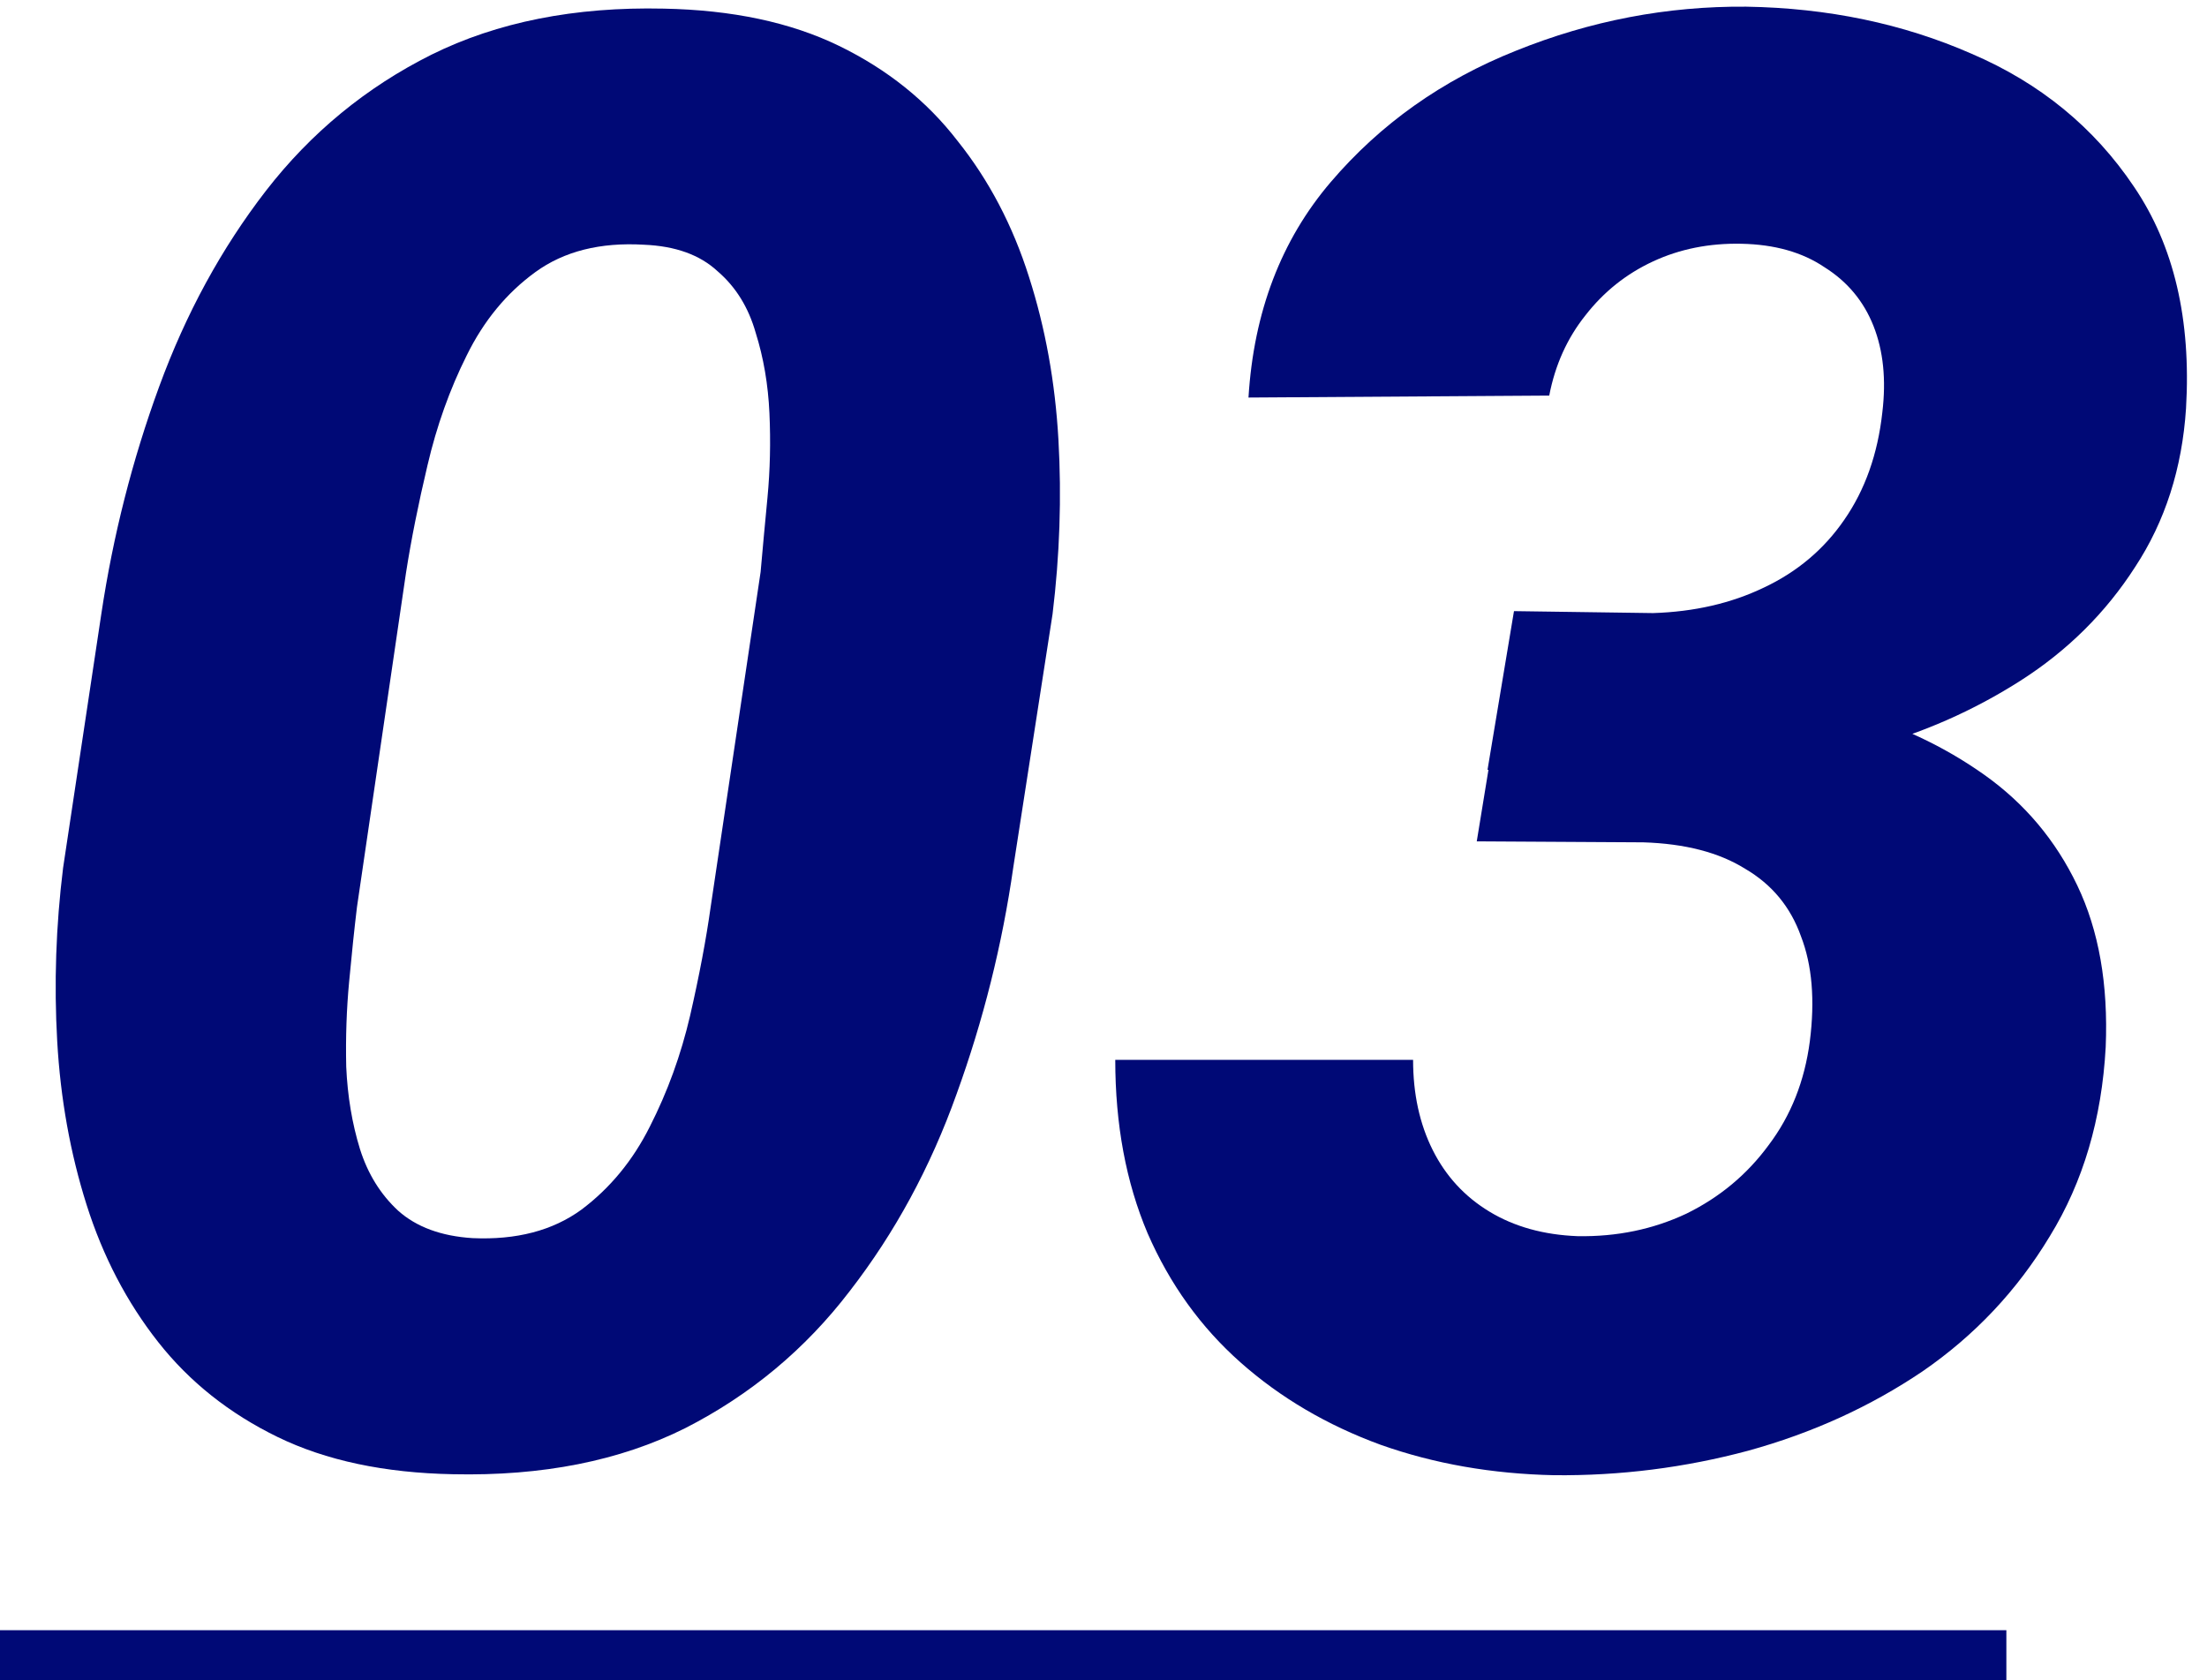 <svg width="88" height="67" viewBox="0 0 88 67" fill="none" xmlns="http://www.w3.org/2000/svg">
<path d="M60.367 24.367L65.914 24.445C67.555 24.393 69.026 24.055 70.328 23.43C71.656 22.805 72.724 21.906 73.531 20.734C74.365 19.536 74.872 18.104 75.055 16.438C75.211 15.135 75.094 13.99 74.703 13C74.312 12.01 73.662 11.229 72.75 10.656C71.865 10.057 70.758 9.745 69.43 9.719C68.154 9.693 66.982 9.927 65.914 10.422C64.846 10.917 63.948 11.633 63.219 12.57C62.49 13.482 62.008 14.55 61.773 15.773L49.781 15.851C49.99 12.44 51.083 9.575 53.062 7.258C55.042 4.94 57.503 3.195 60.445 2.023C63.414 0.825 66.474 0.24 69.625 0.266C72.88 0.318 75.875 0.943 78.609 2.141C81.344 3.312 83.505 5.083 85.094 7.453C86.682 9.797 87.372 12.74 87.164 16.281C87.008 18.677 86.331 20.786 85.133 22.609C83.961 24.432 82.438 25.943 80.562 27.141C78.688 28.338 76.643 29.237 74.43 29.836C72.242 30.435 70.081 30.734 67.945 30.734L59.312 30.695L60.367 24.367ZM58.883 33.547L59.898 27.336L67.242 27.375C69.456 27.427 71.578 27.74 73.609 28.312C75.667 28.885 77.503 29.745 79.117 30.891C80.732 32.036 81.969 33.508 82.828 35.305C83.688 37.102 84.065 39.25 83.961 41.75C83.805 44.615 83.062 47.128 81.734 49.289C80.432 51.45 78.74 53.247 76.656 54.68C74.573 56.086 72.255 57.141 69.703 57.844C67.177 58.521 64.599 58.846 61.969 58.82C59.495 58.768 57.19 58.365 55.055 57.609C52.919 56.828 51.057 55.734 49.469 54.328C47.88 52.922 46.643 51.203 45.758 49.172C44.898 47.141 44.469 44.836 44.469 42.258H56.344C56.344 43.612 56.604 44.81 57.125 45.852C57.646 46.893 58.401 47.714 59.391 48.312C60.38 48.911 61.552 49.237 62.906 49.289C64.469 49.315 65.914 49.016 67.242 48.391C68.57 47.74 69.664 46.828 70.523 45.656C71.409 44.484 71.956 43.104 72.164 41.516C72.372 39.875 72.255 38.482 71.812 37.336C71.396 36.164 70.654 35.266 69.586 34.641C68.544 33.99 67.19 33.638 65.523 33.586L58.883 33.547Z" fill="#000976"/>
<path d="M41.969 24.484L40.406 34.562C39.964 37.661 39.208 40.682 38.141 43.625C37.099 46.542 35.68 49.159 33.883 51.477C32.112 53.794 29.924 55.617 27.32 56.945C24.716 58.247 21.63 58.859 18.062 58.781C15.328 58.729 12.997 58.234 11.07 57.297C9.143 56.359 7.555 55.096 6.305 53.508C5.055 51.919 4.104 50.096 3.453 48.039C2.802 45.982 2.411 43.807 2.281 41.516C2.151 39.224 2.229 36.919 2.516 34.602L4.039 24.484C4.508 21.359 5.276 18.338 6.344 15.422C7.411 12.505 8.831 9.901 10.602 7.609C12.398 5.292 14.599 3.482 17.203 2.18C19.833 0.878 22.919 0.266 26.461 0.344C29.195 0.396 31.526 0.891 33.453 1.828C35.38 2.766 36.956 4.029 38.18 5.617C39.43 7.18 40.38 8.989 41.031 11.047C41.682 13.078 42.073 15.239 42.203 17.531C42.333 19.823 42.255 22.14 41.969 24.484ZM28.336 36.164L30.328 22.805C30.406 21.919 30.497 20.93 30.602 19.836C30.706 18.742 30.732 17.622 30.68 16.477C30.628 15.331 30.445 14.263 30.133 13.273C29.846 12.258 29.338 11.437 28.609 10.812C27.906 10.161 26.93 9.81 25.68 9.758C23.935 9.654 22.49 10.018 21.344 10.851C20.198 11.685 19.287 12.792 18.609 14.172C17.932 15.526 17.412 16.984 17.047 18.547C16.682 20.083 16.396 21.515 16.188 22.844L14.234 36.164C14.13 37.023 14.026 38.013 13.922 39.133C13.818 40.227 13.779 41.359 13.805 42.531C13.857 43.703 14.039 44.797 14.352 45.812C14.664 46.802 15.172 47.622 15.875 48.273C16.604 48.924 17.594 49.289 18.844 49.367C20.588 49.445 22.034 49.068 23.18 48.234C24.326 47.375 25.237 46.268 25.914 44.914C26.617 43.534 27.151 42.062 27.516 40.5C27.88 38.911 28.154 37.466 28.336 36.164Z" fill="#000976"/>
<path fill-rule="evenodd" clip-rule="evenodd" d="M80 67H0L0 65H80V67Z" fill="#000976"/>
</svg>
